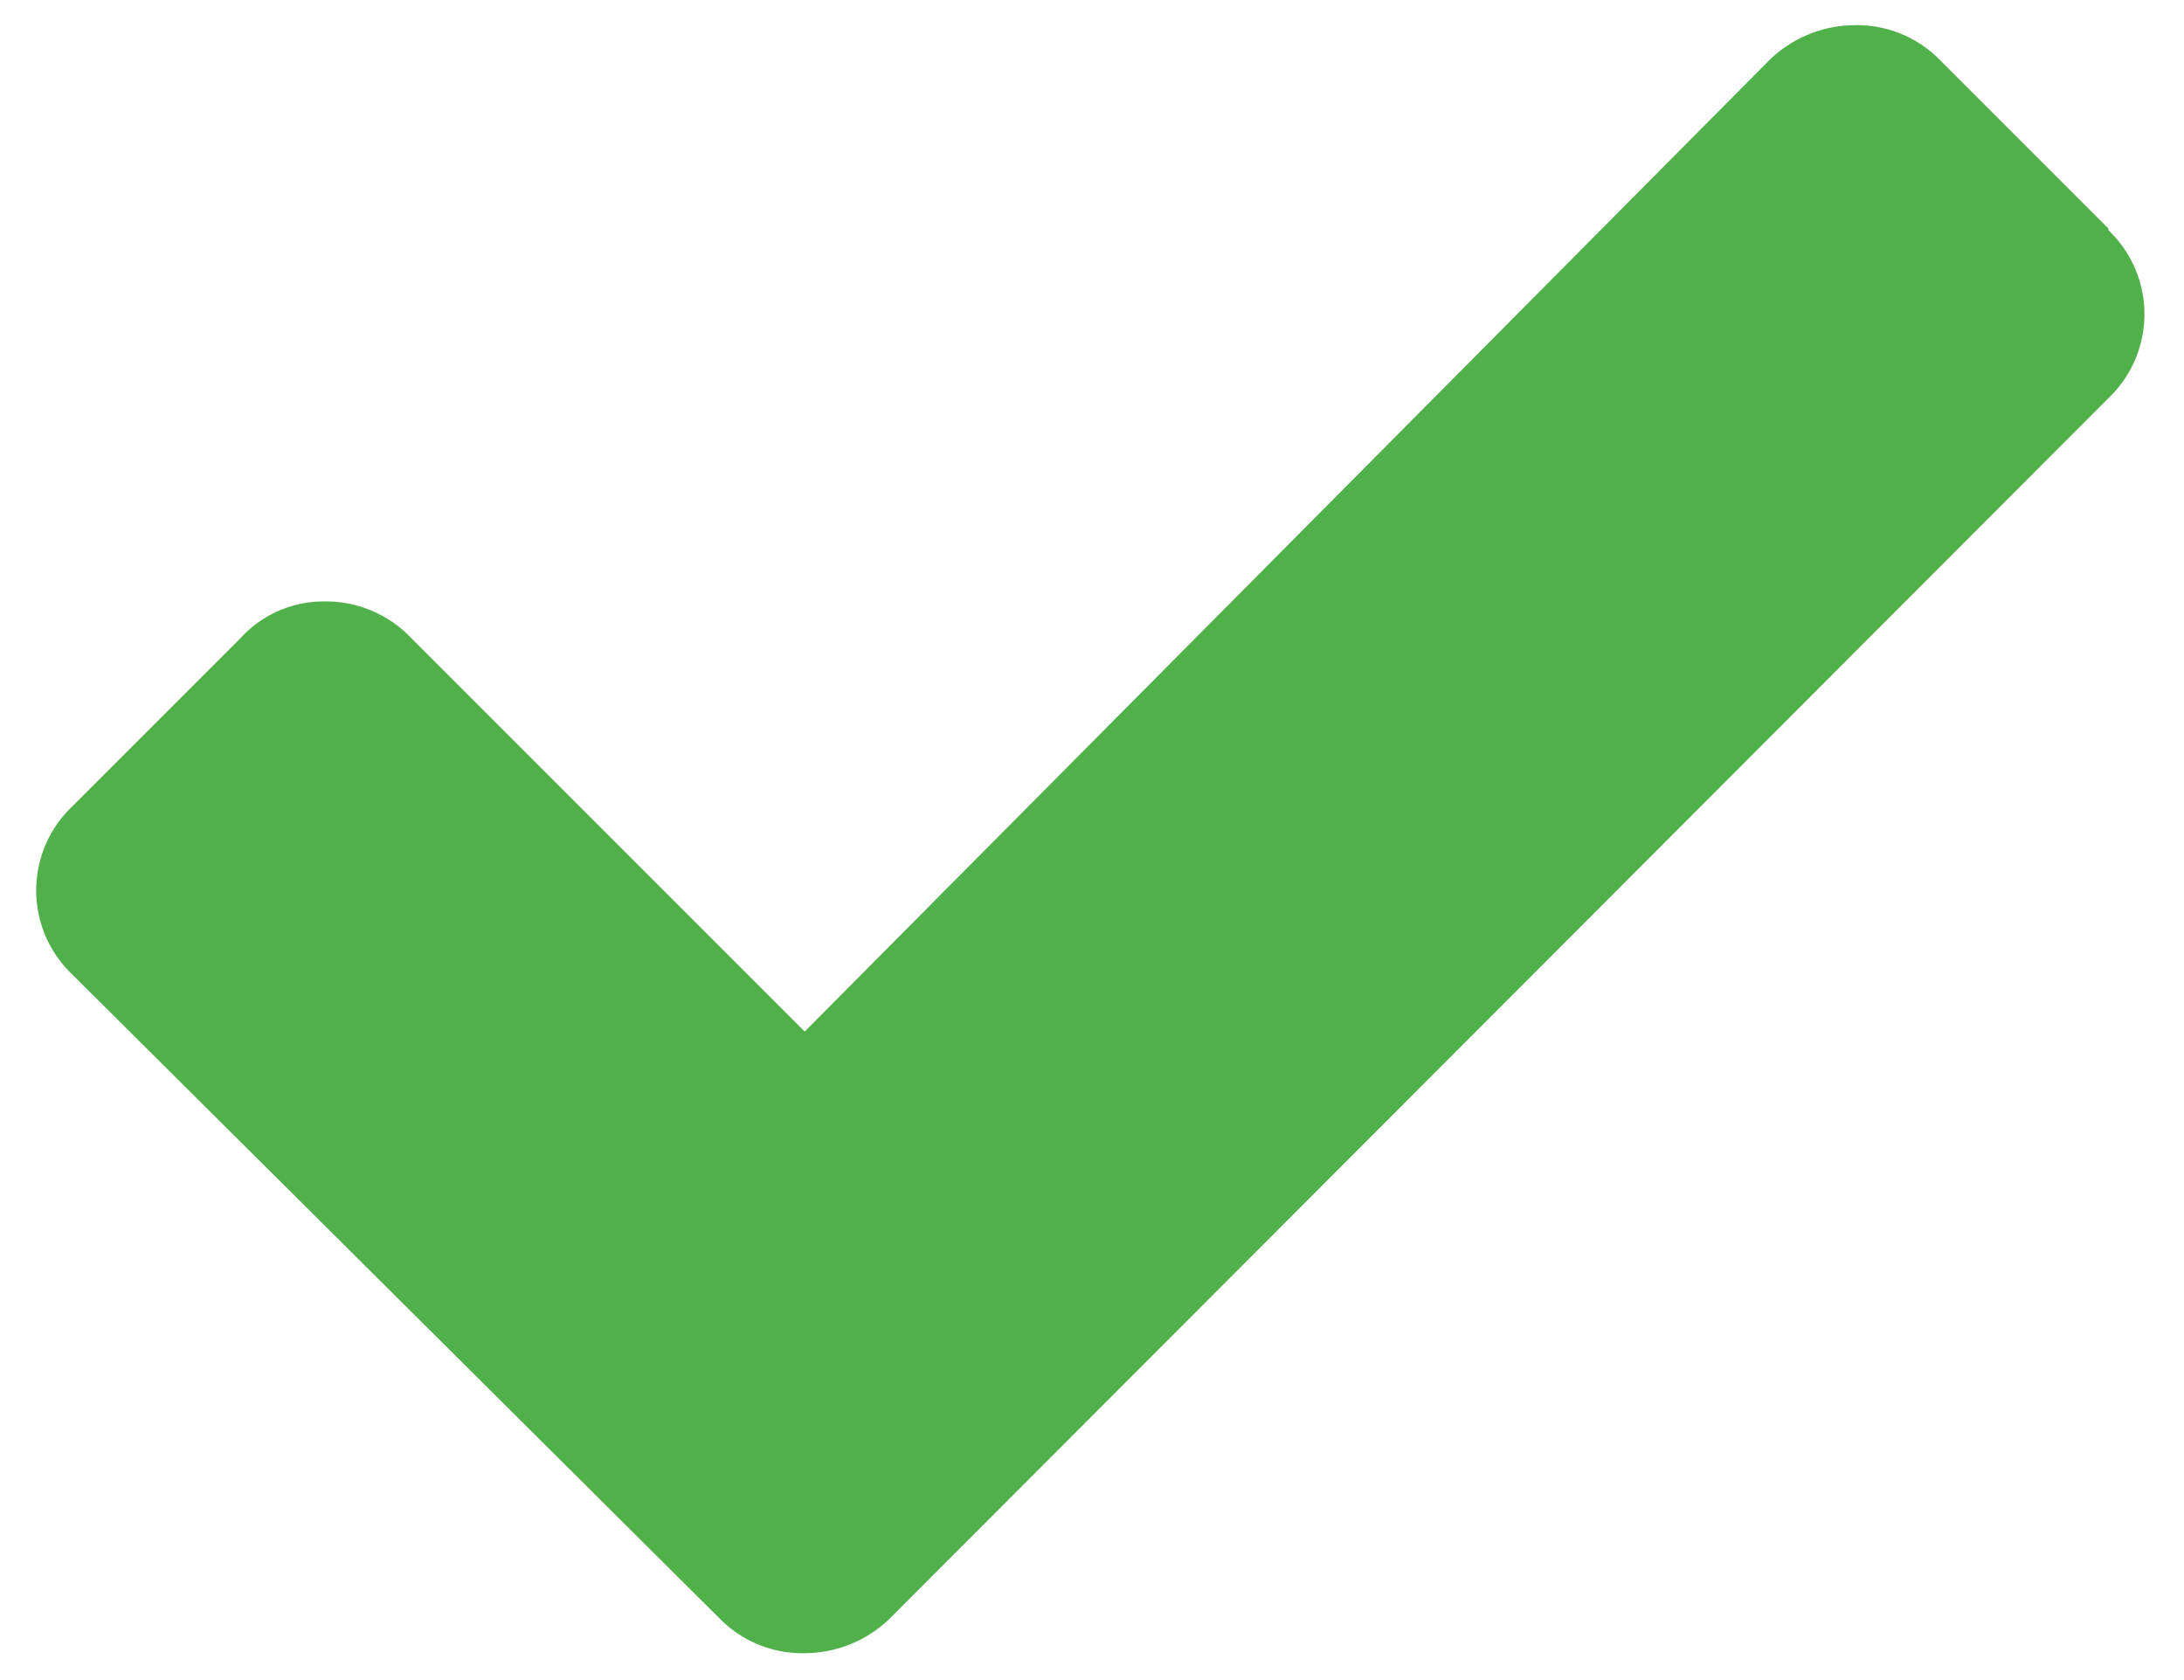 <svg id="Capa_1" data-name="Capa 1" xmlns="http://www.w3.org/2000/svg" viewBox="0 0 13 10"><defs><style>.cls-1{fill:#50b04a;}</style></defs><title>Mesa de trabajo 2</title><path class="cls-1" d="M12.55,1.36l-1-1a.69.69,0,0,0-.51-.21.73.73,0,0,0-.51.21L4.79,6.14,2.45,3.8a.7.7,0,0,0-.51-.22.67.67,0,0,0-.51.22l-1,1a.69.69,0,0,0,0,1L4.28,9.63a.69.69,0,0,0,.51.21.73.73,0,0,0,.51-.21l7.25-7.26a.69.69,0,0,0,0-1Z"/></svg>